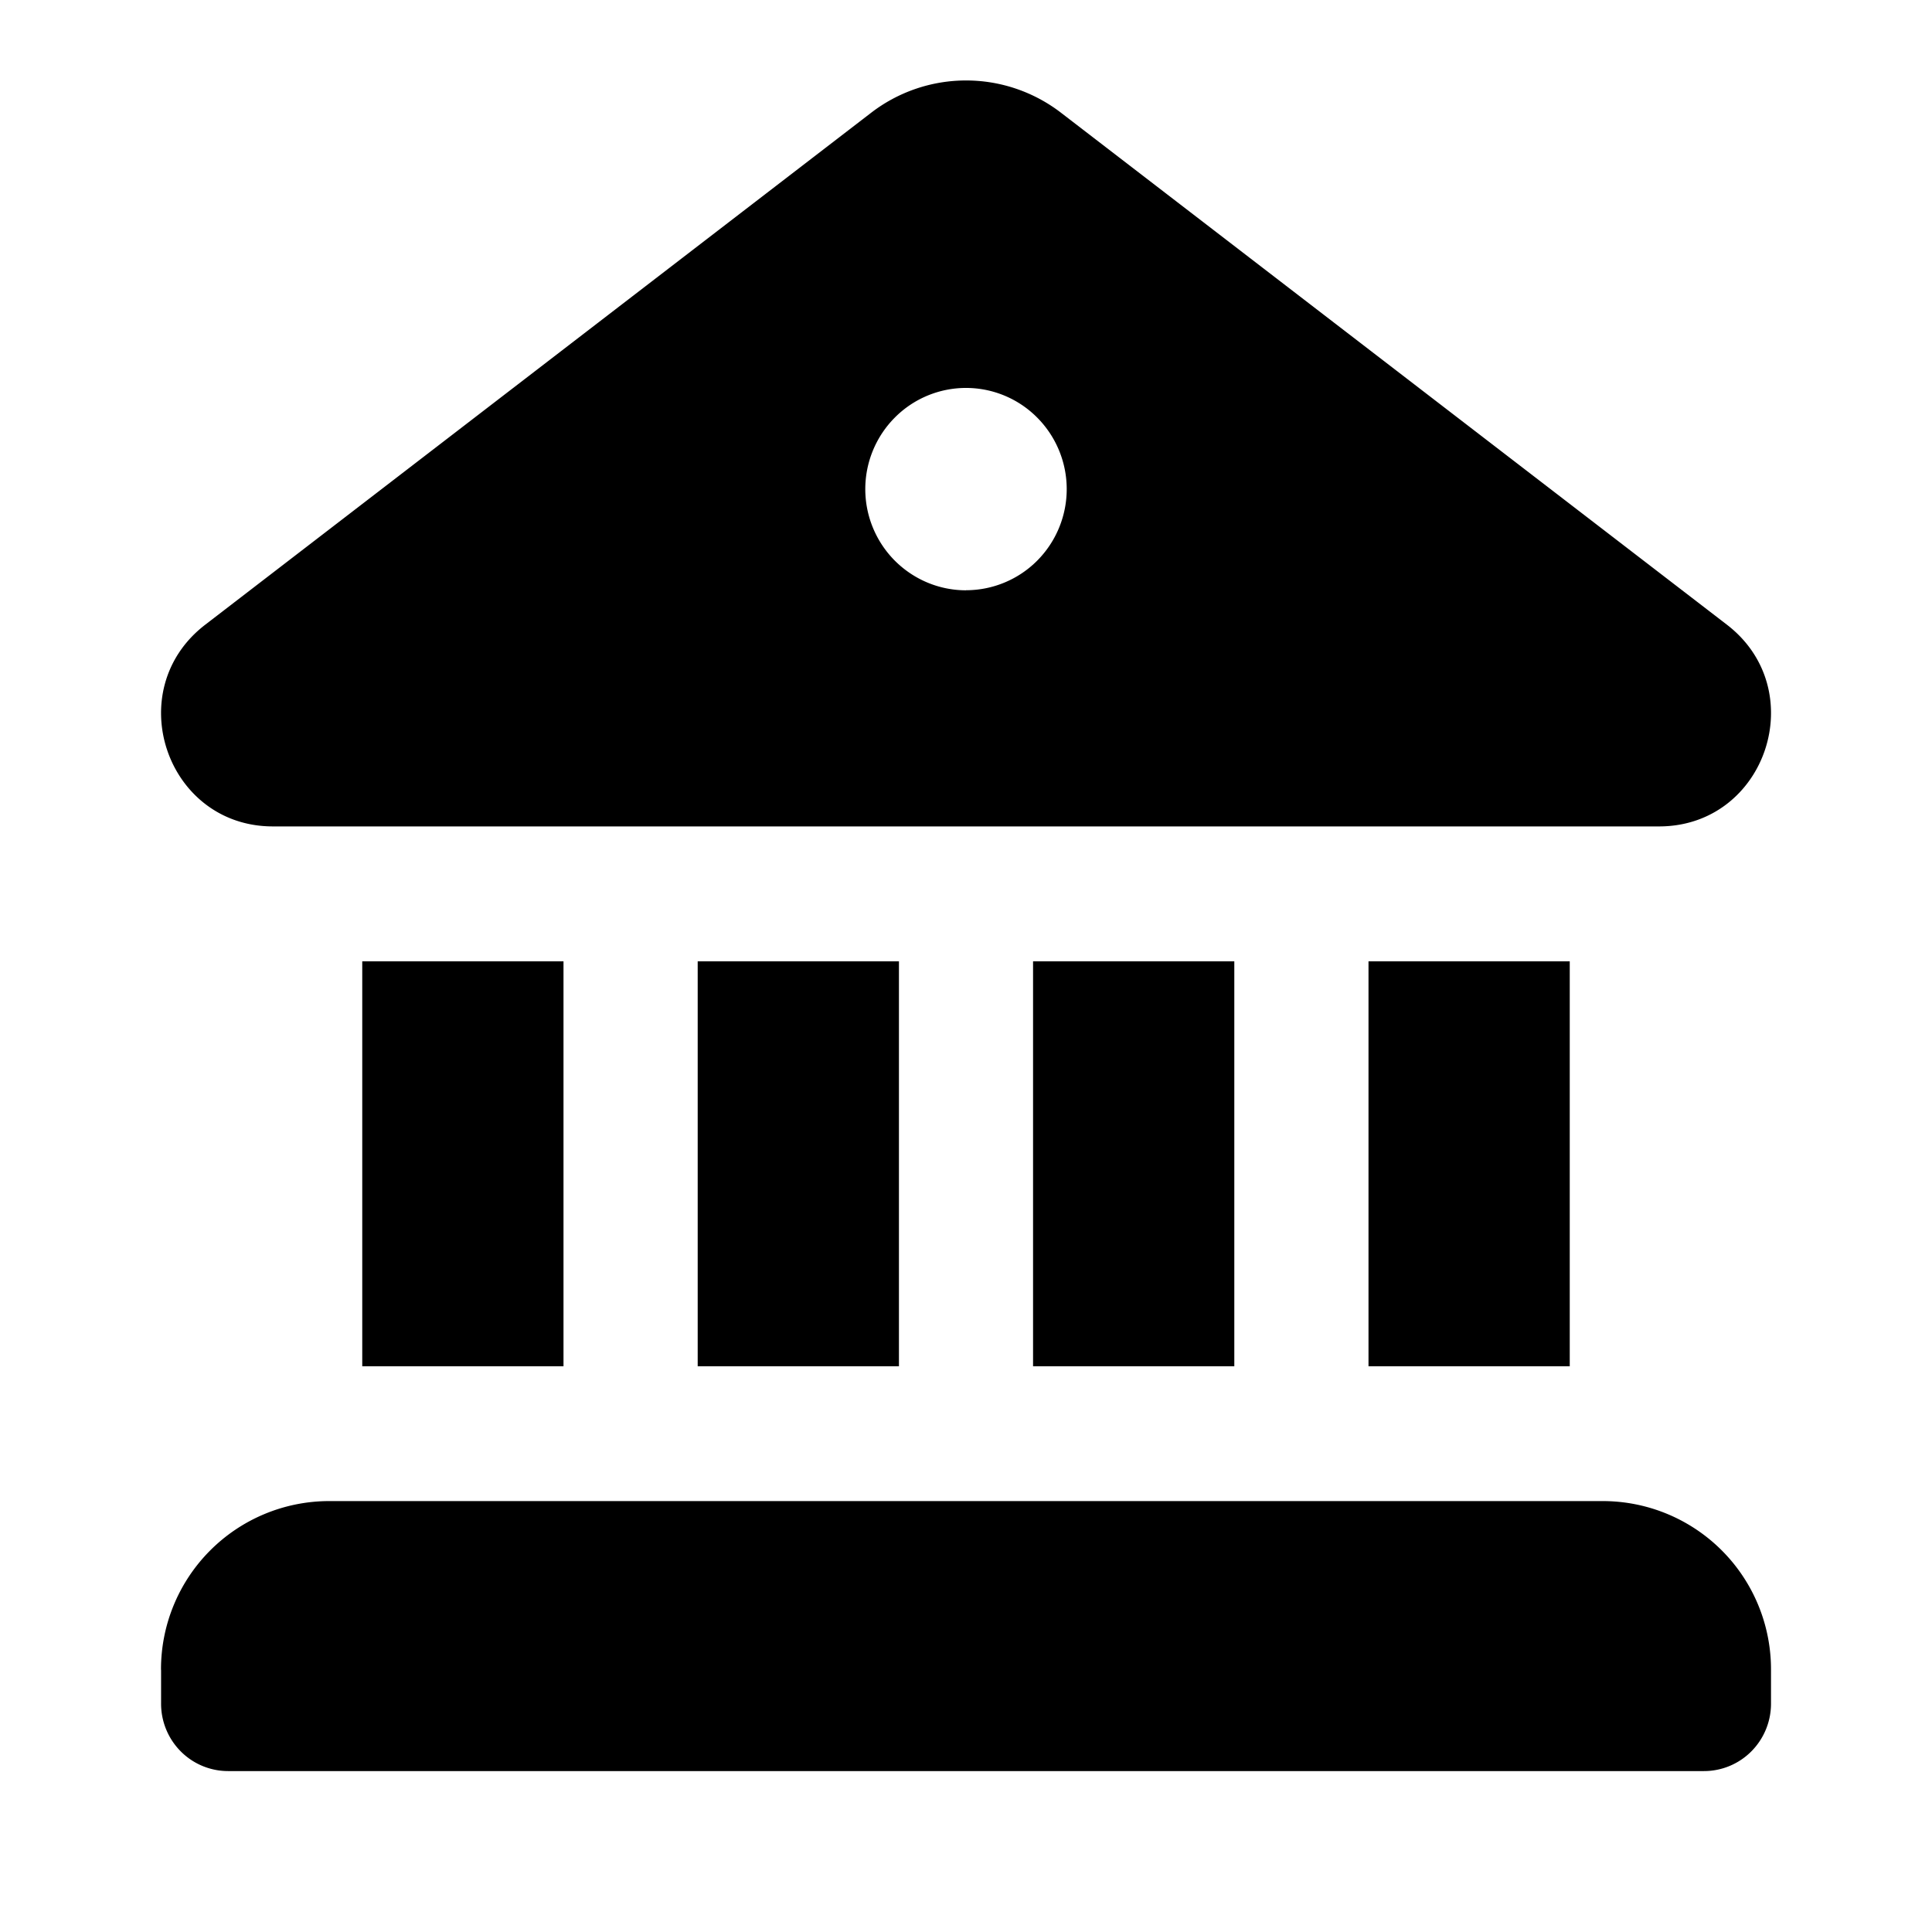 <svg xmlns="http://www.w3.org/2000/svg" width="24" height="24" fill="none"><path fill="#000" d="M10.82 1.402a1.934 1.934 0 0 1 2.362 0l8.27 6.358c1.053.81.488 2.5-.836 2.506H3.383C2.062 10.26 1.495 8.57 2.55 7.76l8.27-6.358zM12 7.332c.331 0 .65-.132.884-.367a1.26 1.26 0 0 0 0-1.778 1.246 1.246 0 0 0-1.768 0 1.26 1.26 0 0 0 0 1.778c.235.235.552.368.884.368zm-7.5 4.61v5.03H7v-5.03H4.5zm4.167 0v5.03h2.5v-5.03h-2.5zm4.166 0v5.03h2.5v-5.03h-2.5zm4.167 0v5.03h2.5v-5.03H17zm-15 8.8a2.09 2.09 0 0 1 2.083-2.095h15.833A2.09 2.09 0 0 1 22 20.744v.419a.84.84 0 0 1-.244.593.83.83 0 0 1-.59.245H2.834a.83.83 0 0 1-.589-.245.84.84 0 0 1-.244-.593v-.42z"/></svg>